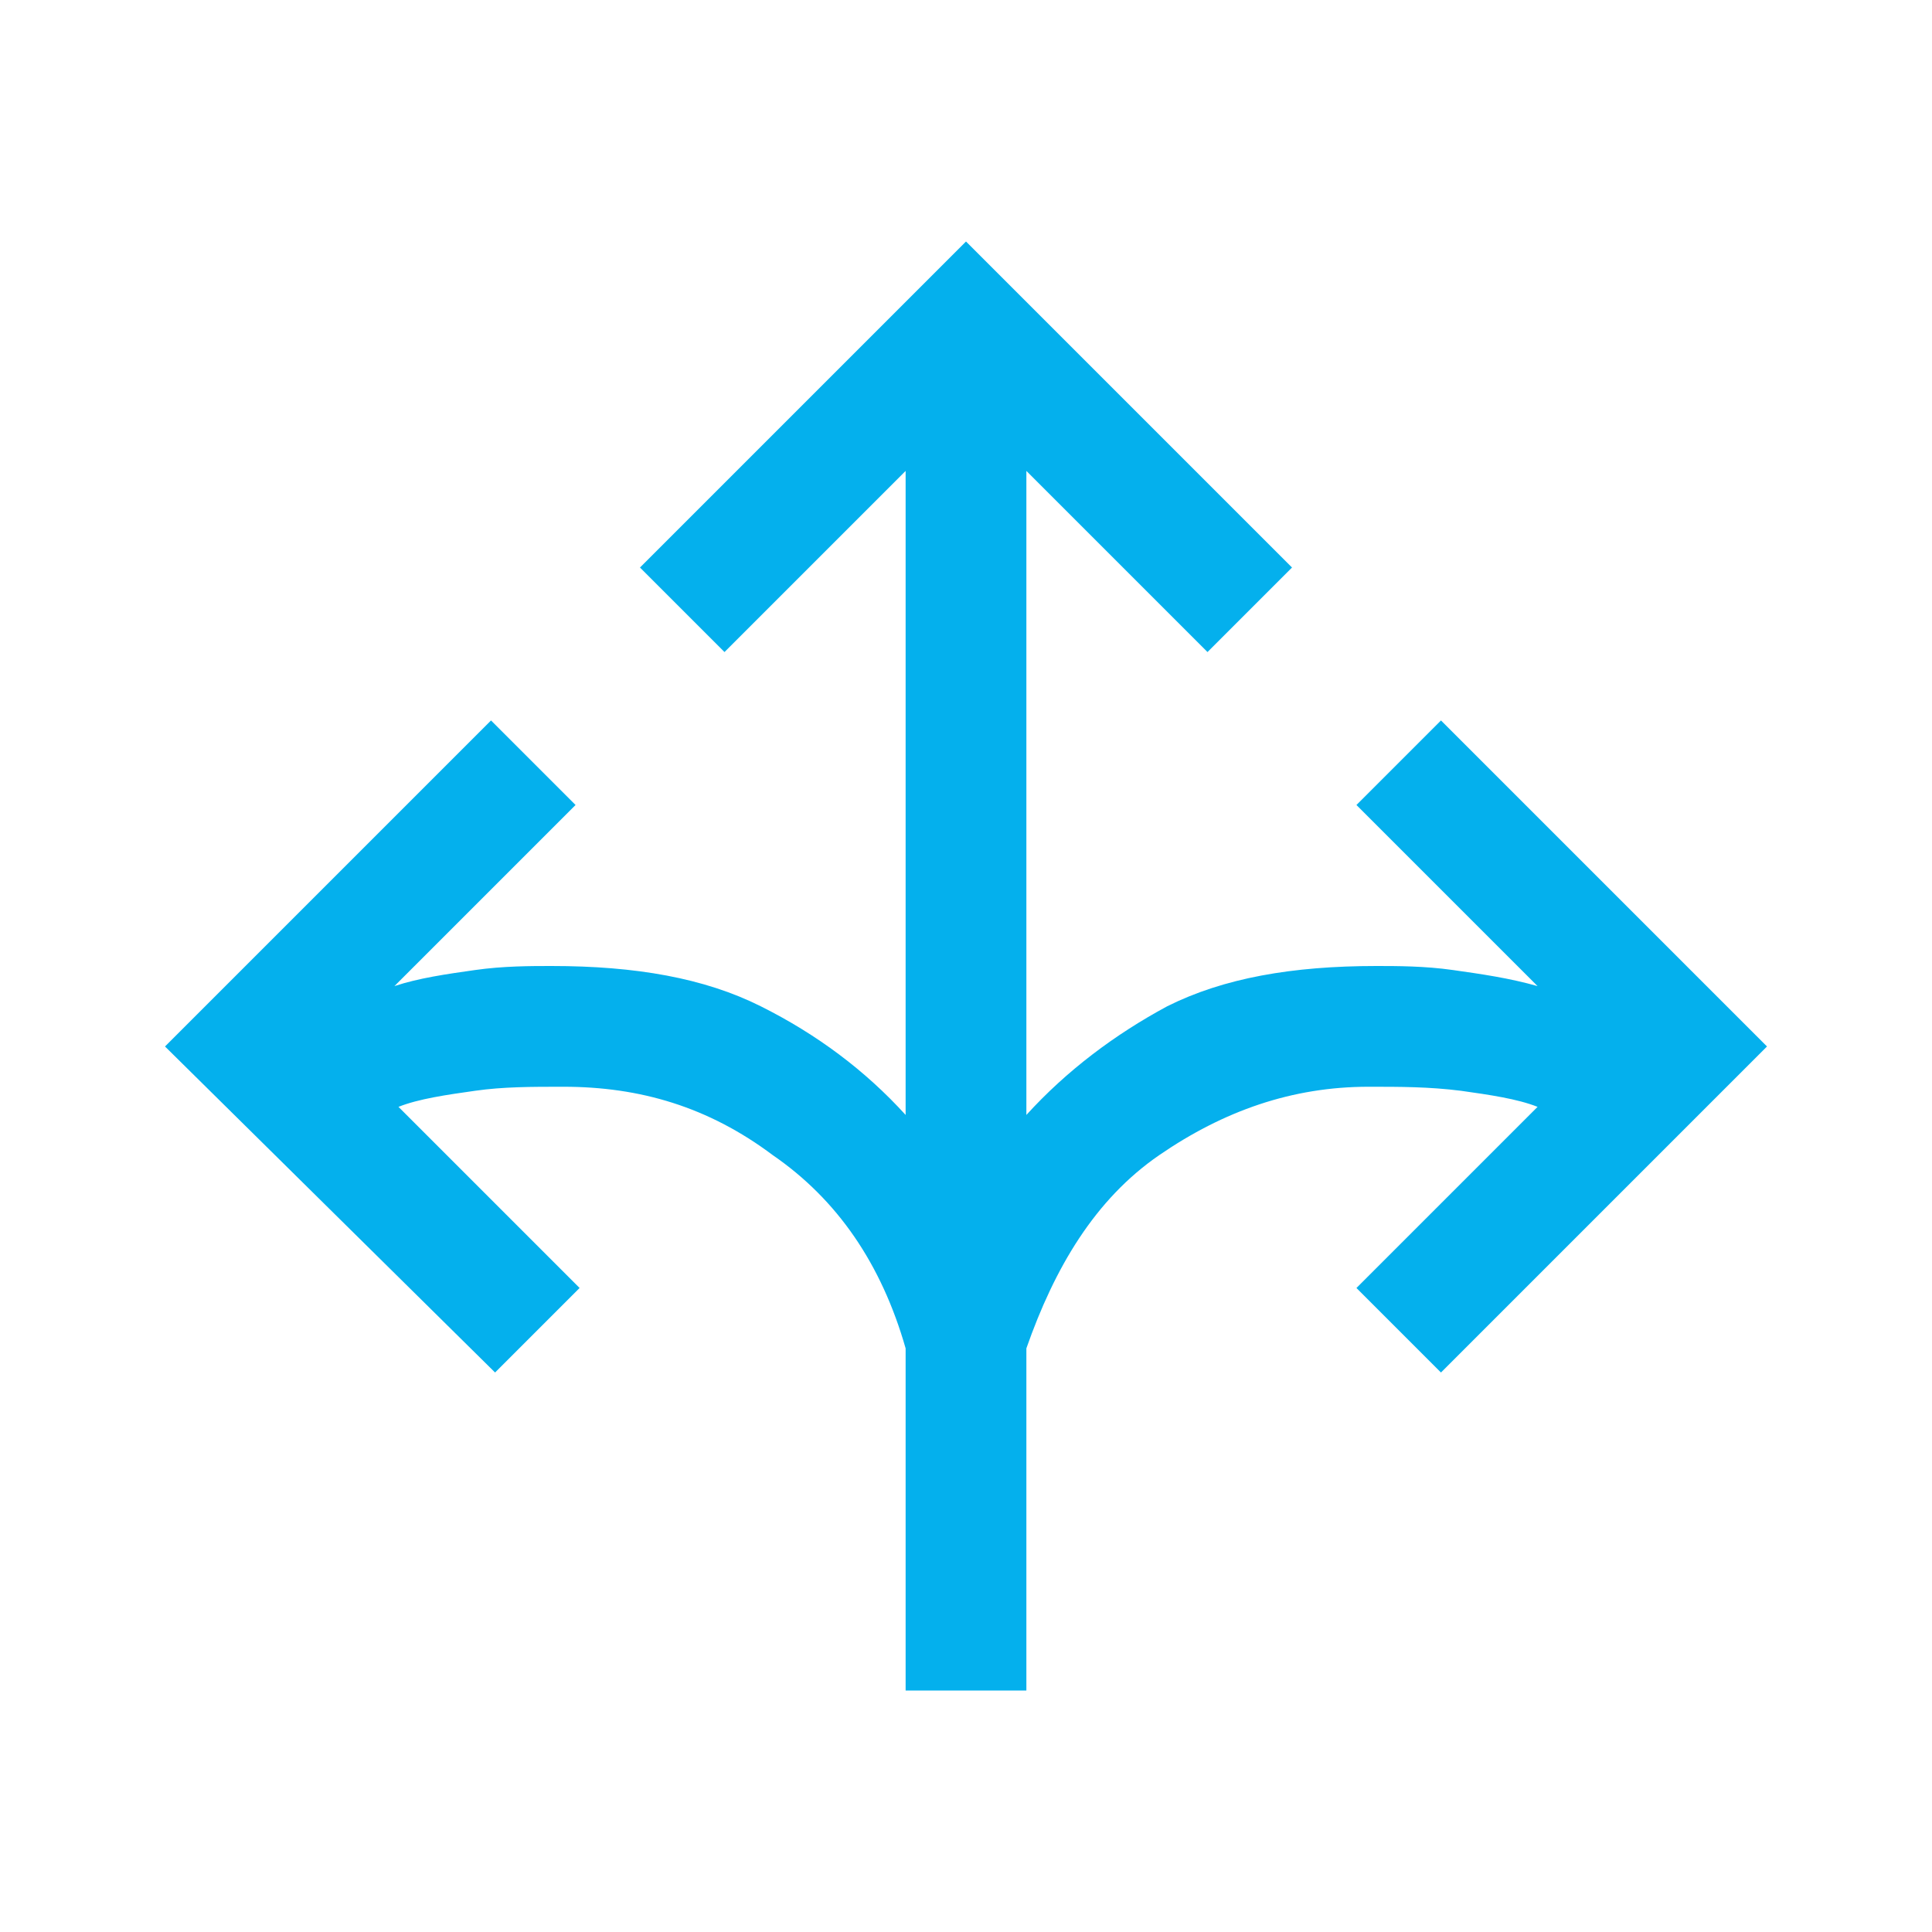 <svg width="32" height="32" viewBox="0 0 32 32" fill="none" xmlns="http://www.w3.org/2000/svg">
<path d="M29.267 17.333L23.867 22.733L22.467 21.333L25.467 18.333C25.133 18.2 24.667 18.133 24.2 18.067C23.667 18 23.2 18 22.667 18C21.4 18 20.267 18.4 19.2 19.133C18.133 19.867 17.467 21 17 22.333V28H15V22.333C14.6 20.933 13.867 19.867 12.8 19.133C11.733 18.333 10.6 18 9.333 18C8.8 18 8.333 18 7.867 18.067C7.4 18.133 6.933 18.2 6.6 18.333L9.6 21.333L8.2 22.733L2.733 17.333L8.133 11.933L9.533 13.333L6.533 16.333C6.933 16.2 7.4 16.133 7.867 16.067C8.333 16 8.8 16 9.133 16C10.533 16 11.667 16.2 12.6 16.667C13.533 17.133 14.333 17.733 15 18.467V7.8L12 10.8L10.6 9.4L16 4L21.4 9.4L20 10.8L17 7.8V18.467C17.667 17.733 18.467 17.133 19.333 16.667C20.267 16.2 21.4 16 22.8 16C23.133 16 23.6 16 24.067 16.067C24.533 16.133 25 16.2 25.467 16.333L22.467 13.333L23.867 11.933L29.267 17.333Z" fill="#04B0ED"/>
</svg>

